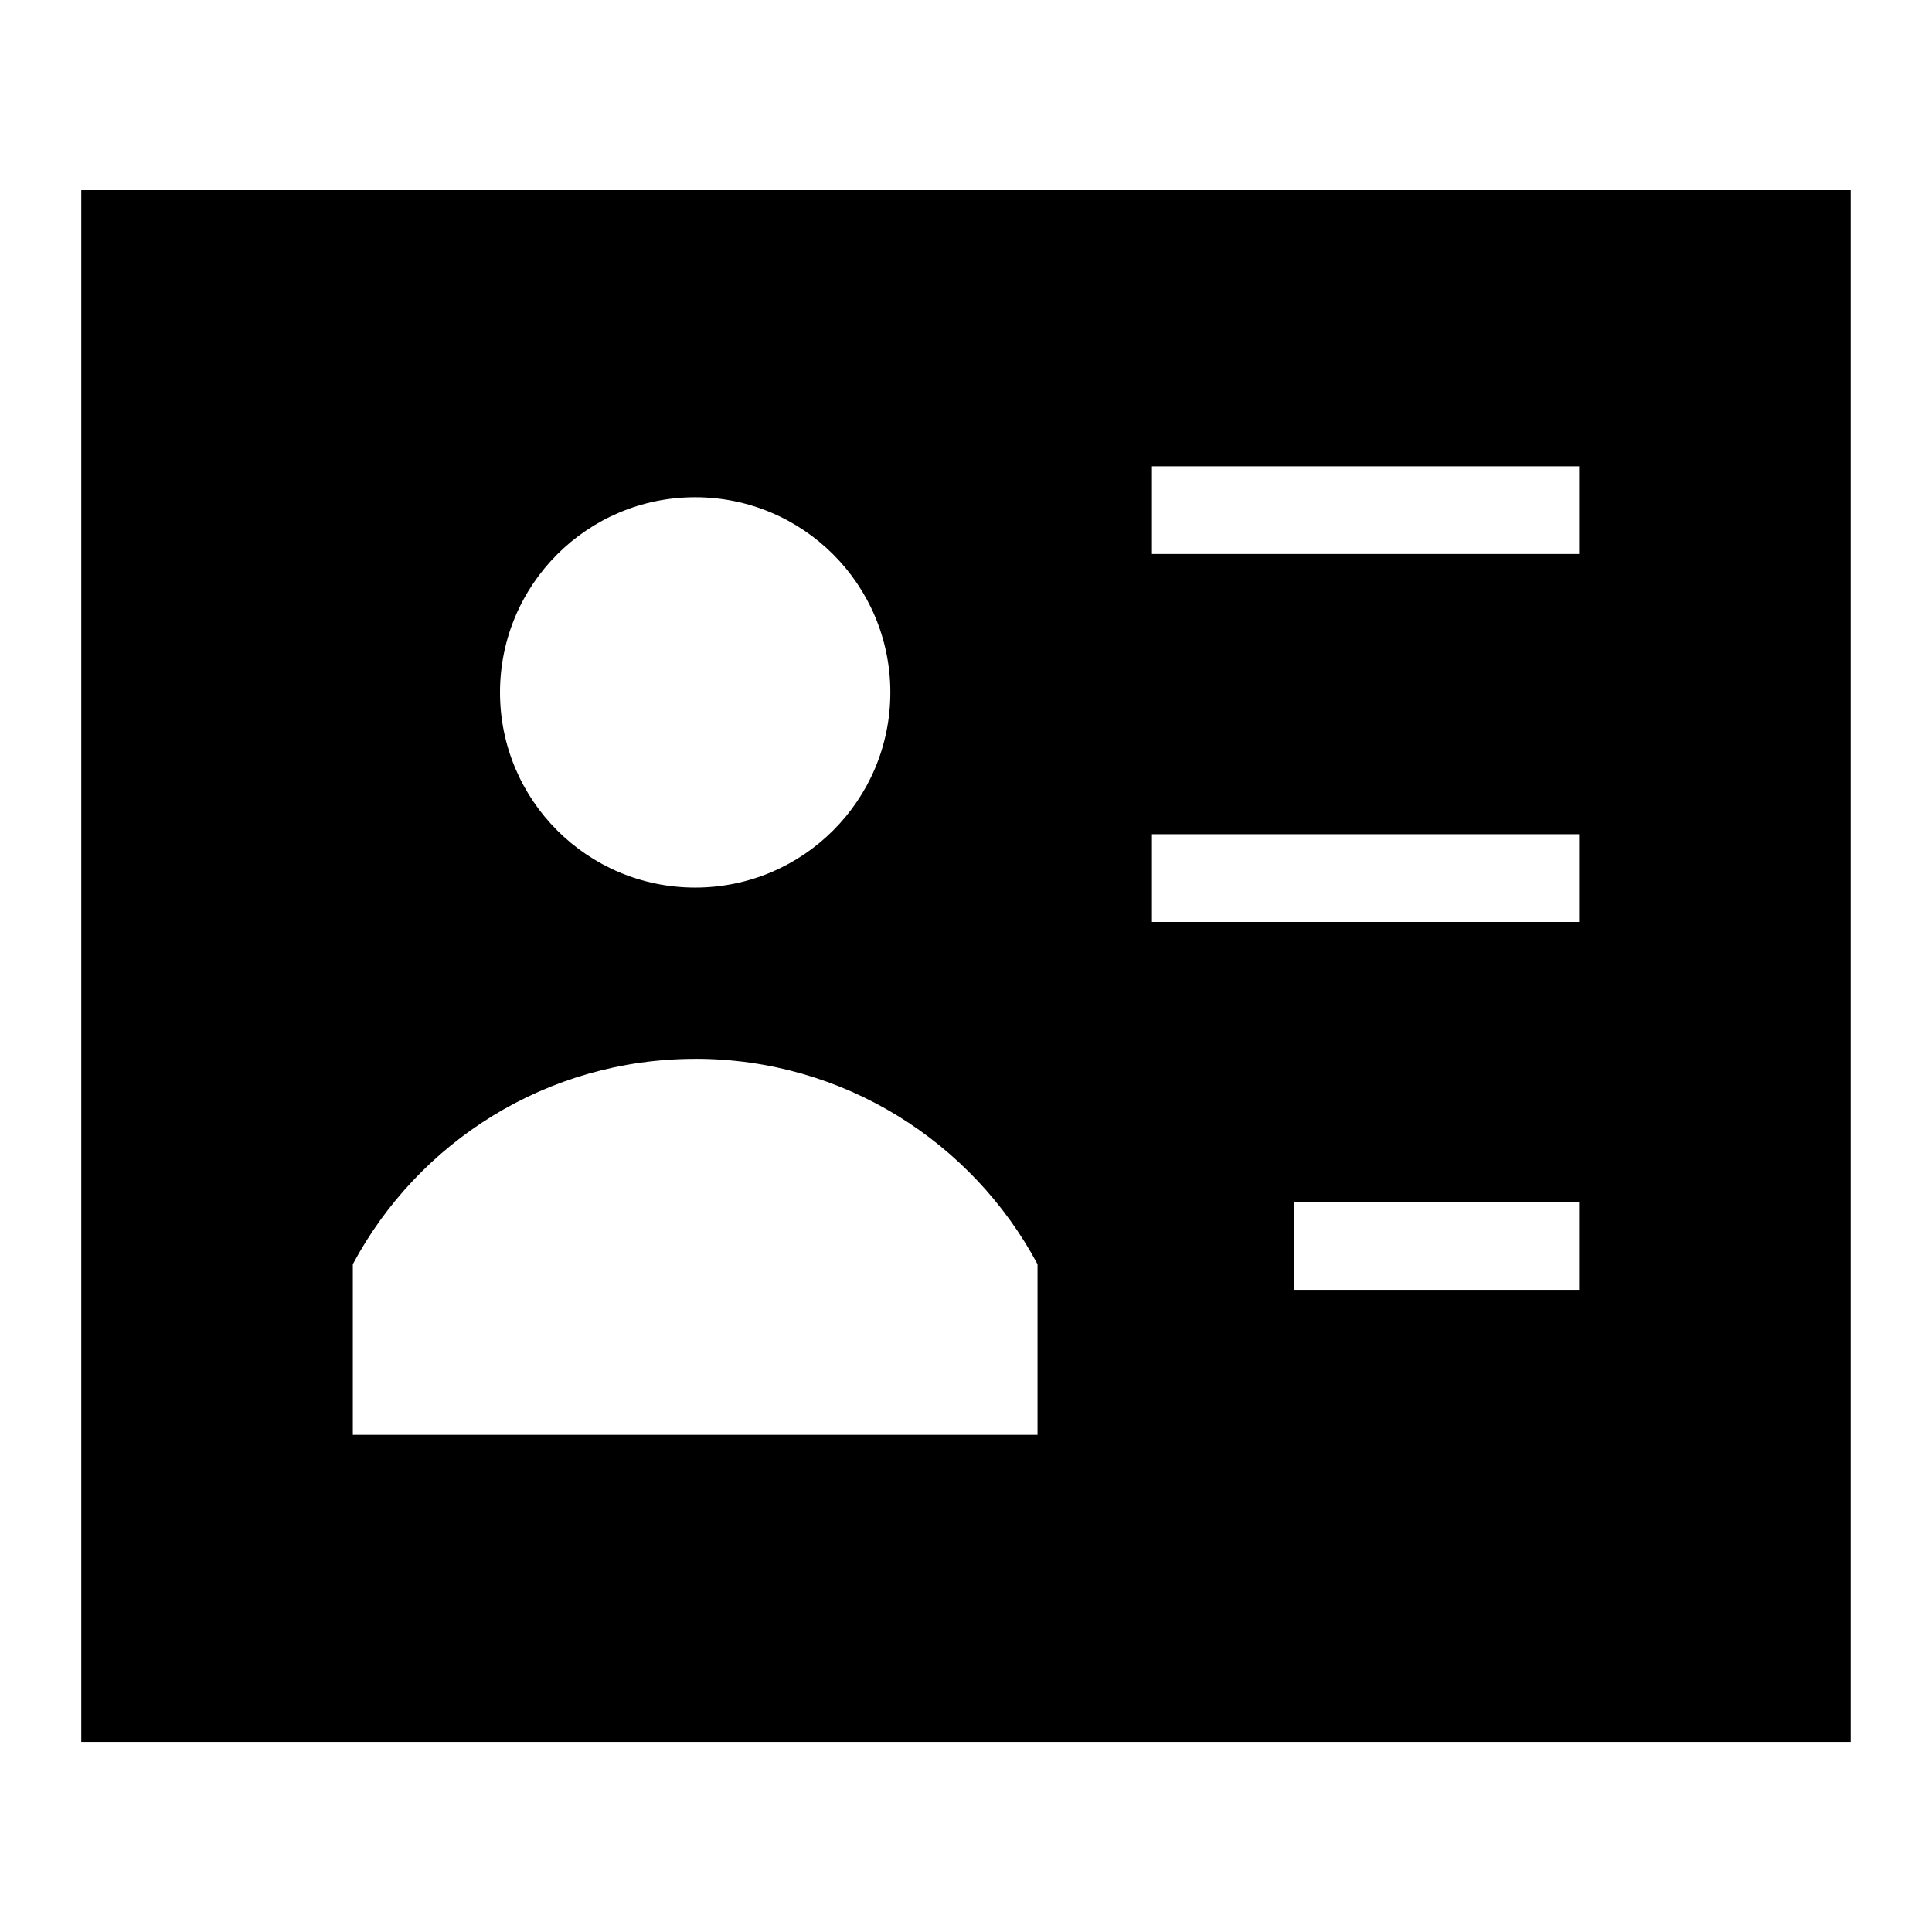 <?xml version="1.0" encoding="UTF-8"?>
<!-- Uploaded to: ICON Repo, www.svgrepo.com, Generator: ICON Repo Mixer Tools -->
<svg fill="#000000" width="800px" height="800px" version="1.1" viewBox="144 144 512 512" xmlns="http://www.w3.org/2000/svg">
 <path d="m165.54 194.38h468.91v411.25h-468.91zm162.69 81.391c28.566 0 51.723 23.156 51.723 51.723 0 28.566-23.156 51.723-51.723 51.723-28.566 0-51.723-23.156-51.723-51.723 0-28.566 23.156-51.723 51.723-51.723zm0 148.82c39.281 0 73.426 22.051 90.73 54.441v45.207h-181.46v-45.207c17.305-32.391 51.434-54.426 90.73-54.426zm121.05-157.02h113.21v23.246h-113.21zm37.742 195.01h75.465v23.246h-75.465zm-37.742-97.504h113.21v23.246h-113.21z" fill-rule="evenodd"/>
</svg>